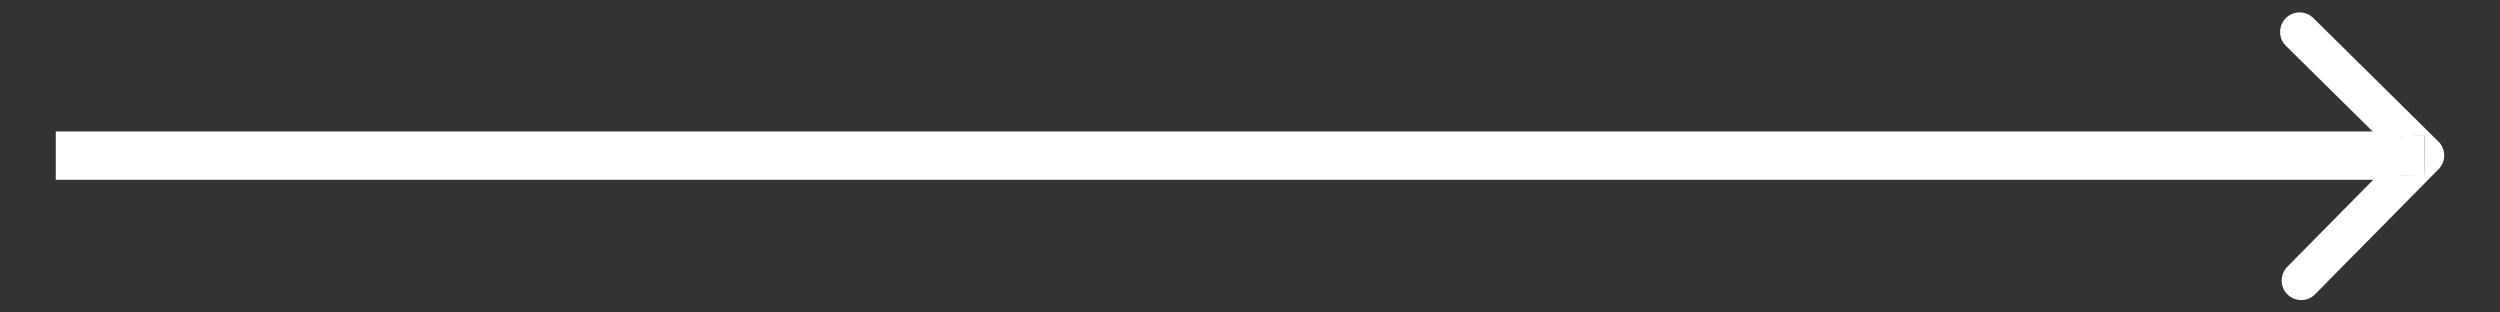 <?xml version="1.0" encoding="utf-8"?>
<!-- Generator: Adobe Illustrator 16.0.0, SVG Export Plug-In . SVG Version: 6.00 Build 0)  -->
<!DOCTYPE svg PUBLIC "-//W3C//DTD SVG 1.1//EN" "http://www.w3.org/Graphics/SVG/1.1/DTD/svg11.dtd">
<svg version="1.1" id="Layer_1" xmlns="http://www.w3.org/2000/svg" xmlns:xlink="http://www.w3.org/1999/xlink" x="0px" y="0px"
	 width="64px" height="8px" viewBox="0 0 64 8" enable-background="new 0 0 64 8" xml:space="preserve">
<rect x="0" y="0" width="64" height="8" fill="#333333" stroke="none"/>
<g>
	<polygon fill="#FFFFFF" points="62.069,3.479 60.861,3.487 61.364,3.984 60.867,4.488 62.075,4.48 	"/>
	<path fill="#FFFFFF" d="M62.423,3.624l-3.201-3.162c-0.197-0.194-0.514-0.192-0.707,0.004c-0.194,0.196-0.192,0.513,0.004,0.707
		l2.343,2.313l1.208-0.007l0.006,1l-1.208,0.008L58.555,6.83c-0.194,0.197-0.192,0.514,0.004,0.707
		c0.196,0.195,0.513,0.193,0.707-0.004l3.162-3.203C62.622,4.134,62.62,3.817,62.423,3.624z"/>
</g>
<rect x="1.428" y="3.366" fill="#FFFFFF" width="60.04" height="1.236"/>
</svg>
